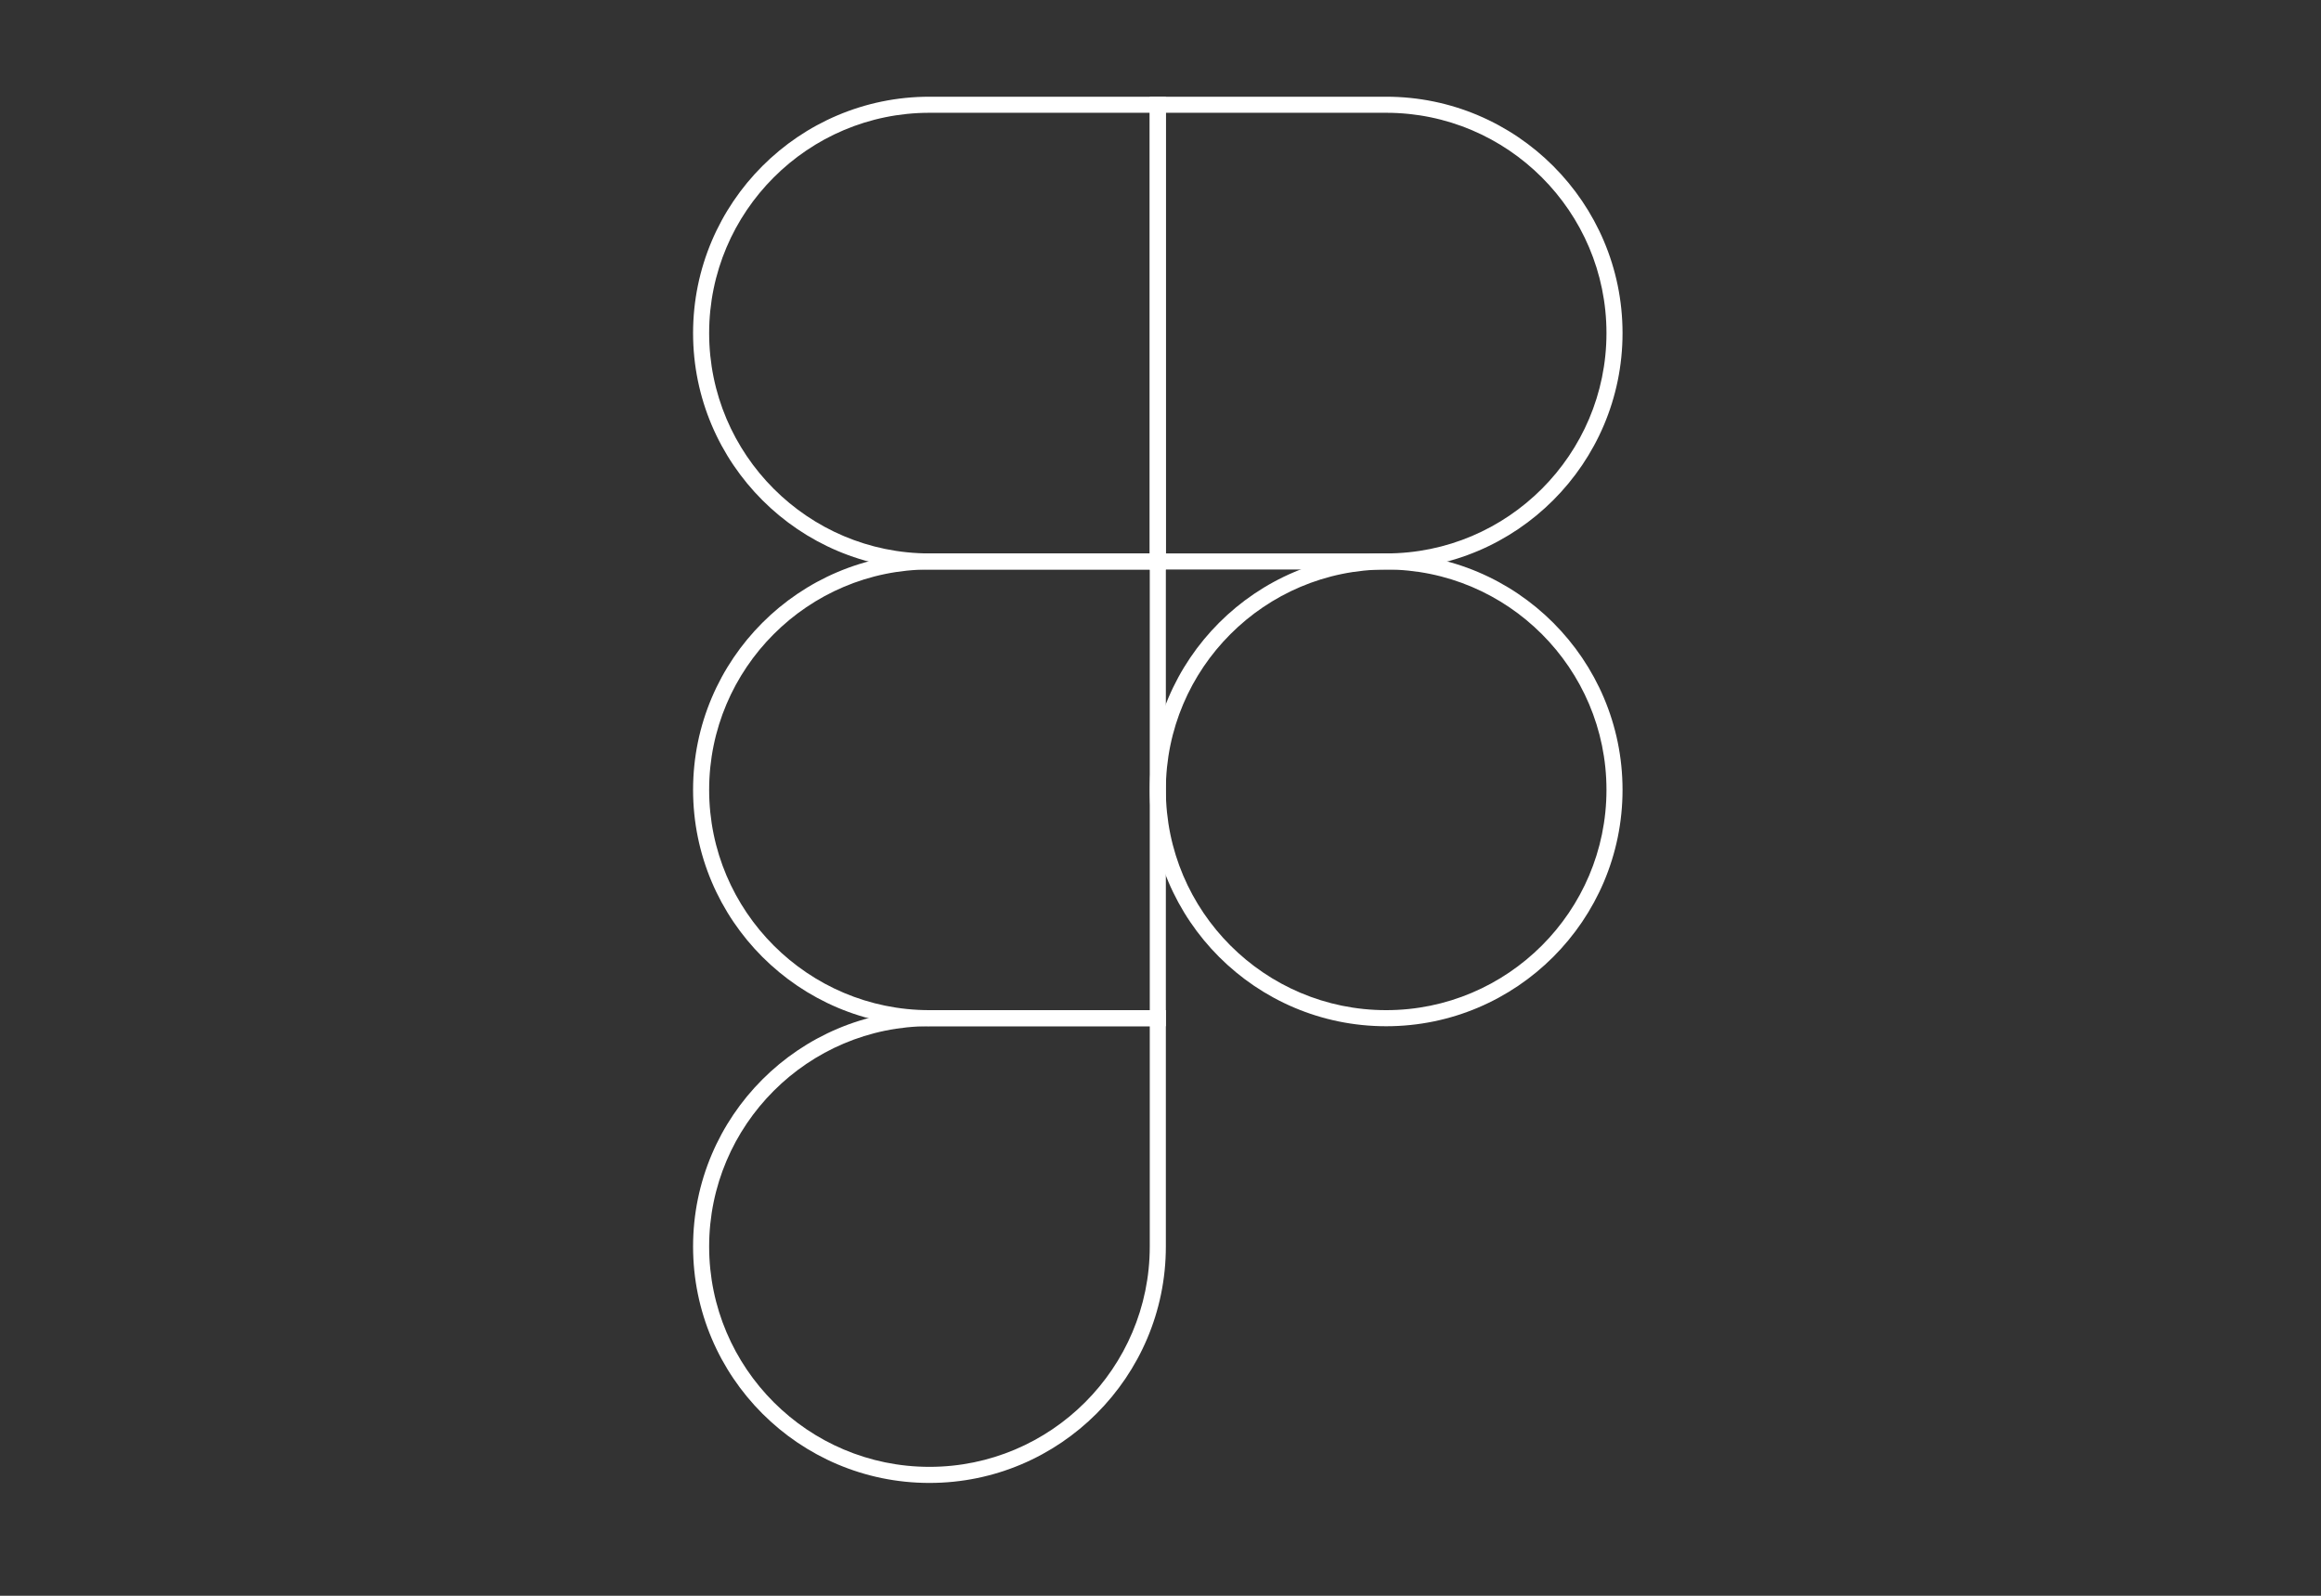<svg width="144" height="99" viewBox="0 0 144 99" fill="none" xmlns="http://www.w3.org/2000/svg">
<rect x="0" y="0" width="144" height="99" fill="#333333" stroke="none"/>
<path d="M57.666 92C49.579 92 43 85.421 43 77.334C43 69.247 49.579 62.668 57.666 62.668H72.332V77.334C72.332 85.421 65.753 92 57.666 92ZM57.666 63.665C50.13 63.665 43.997 69.798 43.997 77.334C43.997 84.87 50.13 91.002 57.666 91.002C65.202 91.002 71.334 84.87 71.334 77.334V63.665H57.666Z" fill="white"/>
<path d="M72.332 63.667H57.666C49.579 63.667 43 57.087 43 49.001C43 40.914 49.579 34.335 57.666 34.335H72.332V63.667ZM57.666 35.332C50.13 35.332 43.997 41.465 43.997 49.001C43.997 56.537 50.13 62.669 57.666 62.669H71.334V35.332H57.666Z" fill="white"/>
<path d="M72.332 35.332H57.666C49.579 35.332 43 28.753 43 20.666C43 12.579 49.579 6 57.666 6H72.332V35.332ZM57.666 6.997C50.13 6.997 43.997 13.13 43.997 20.666C43.997 28.202 50.13 34.334 57.666 34.334H71.334V6.997H57.666Z" fill="white"/>
<path d="M86 35.332H71.335V6H86C94.087 6 100.666 12.579 100.666 20.666C100.666 28.753 94.087 35.332 86 35.332ZM72.332 34.334H86C93.536 34.334 99.669 28.202 99.669 20.666C99.669 13.13 93.536 6.997 86 6.997H72.332V34.334Z" fill="white"/>
<path d="M86 63.667C77.914 63.667 71.335 57.087 71.335 49.001C71.335 40.914 77.914 34.335 86 34.335C94.087 34.335 100.666 40.914 100.666 49.001C100.666 57.087 94.087 63.667 86 63.667ZM86 35.332C78.464 35.332 72.332 41.465 72.332 49.001C72.332 56.537 78.464 62.669 86 62.669C93.536 62.669 99.669 56.537 99.669 49.001C99.669 41.465 93.536 35.332 86 35.332Z" fill="white"/>
</svg>
